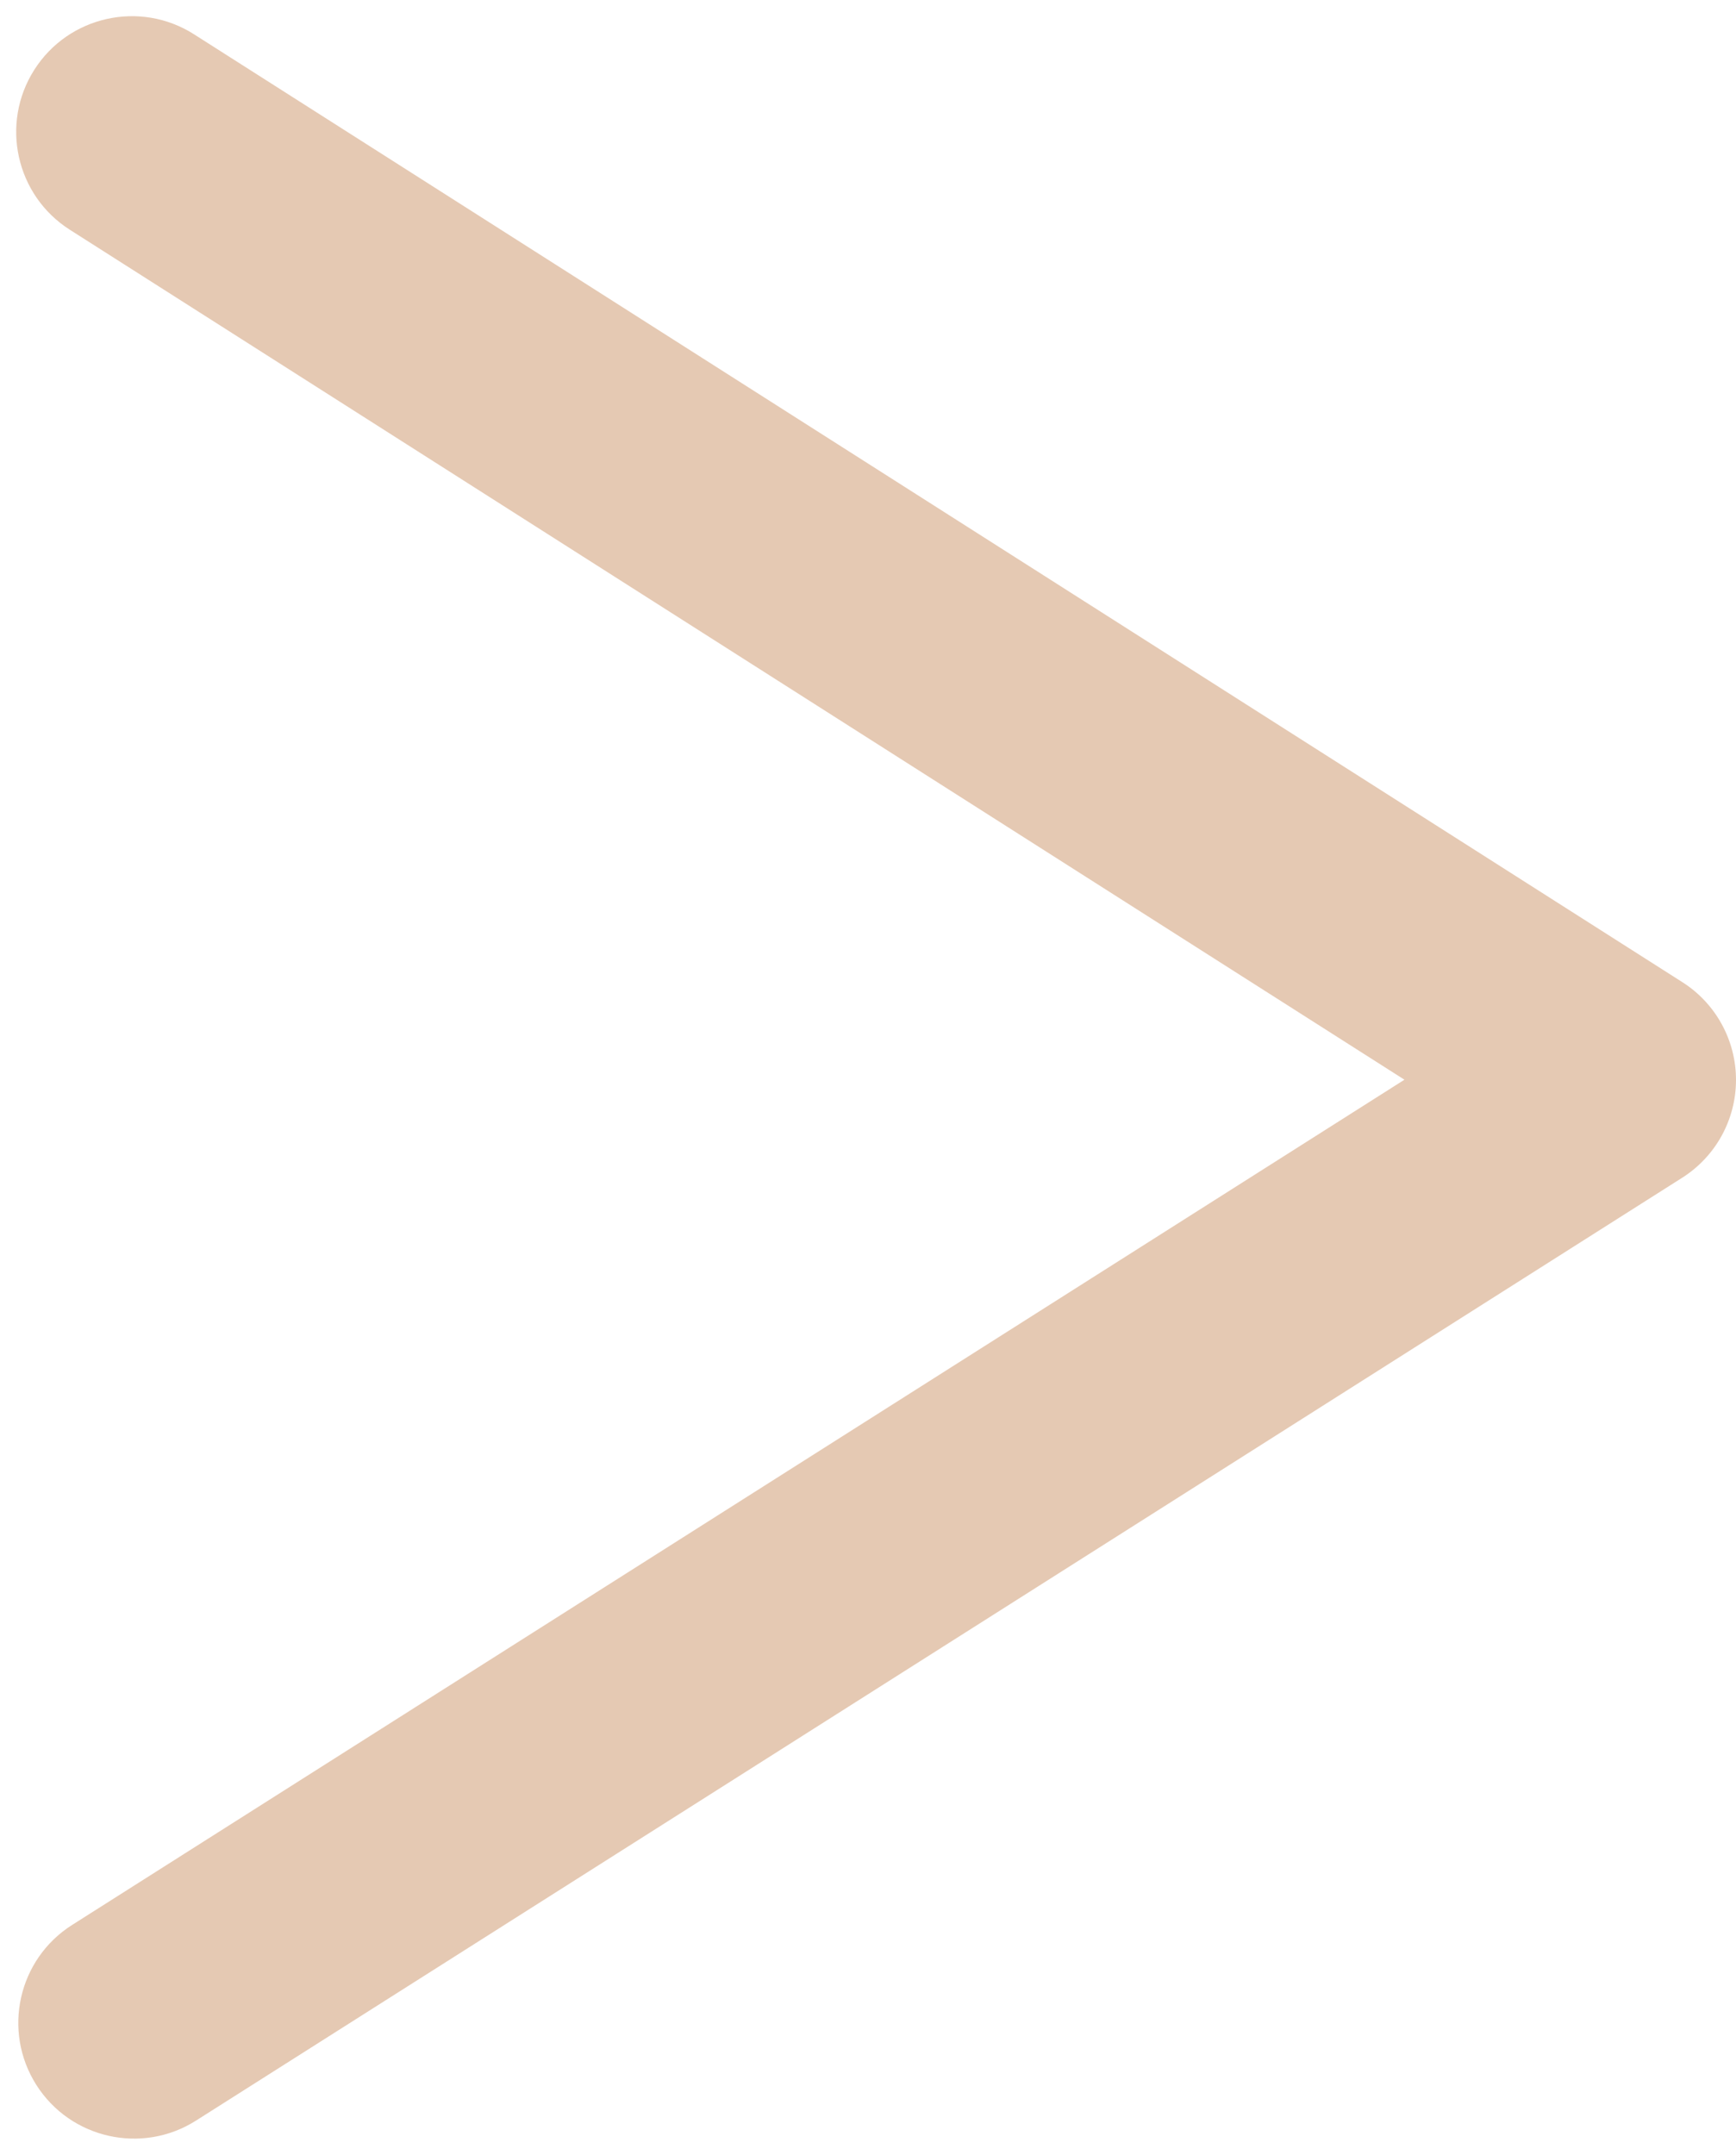 <?xml version="1.0" encoding="UTF-8" standalone="no"?><svg xmlns="http://www.w3.org/2000/svg" xmlns:xlink="http://www.w3.org/1999/xlink" fill="none" height="878.2" preserveAspectRatio="xMidYMid meet" style="fill: none" version="1" viewBox="-6.6 -6.6 707.6 878.2" width="707.6" zoomAndPan="magnify"><g id="change1_1"><path clip-rule="evenodd" d="M21.844 87.024L565.856 433.438L22.77 777.931C0.783 791.879 -5.753 821.066 8.182 843.07C22.118 865.073 51.282 871.615 73.269 857.668L679.085 473.382C692.719 464.735 700.986 449.71 701 433.555C701.014 417.402 692.773 402.363 679.155 393.691L72.483 7.376C50.52 -6.609 21.345 -0.119 7.37 21.861C-6.603 43.84 -0.119 73.039 21.844 87.024V87.024Z" fill="#e5c9b3" fill-rule="evenodd"/></g></svg>